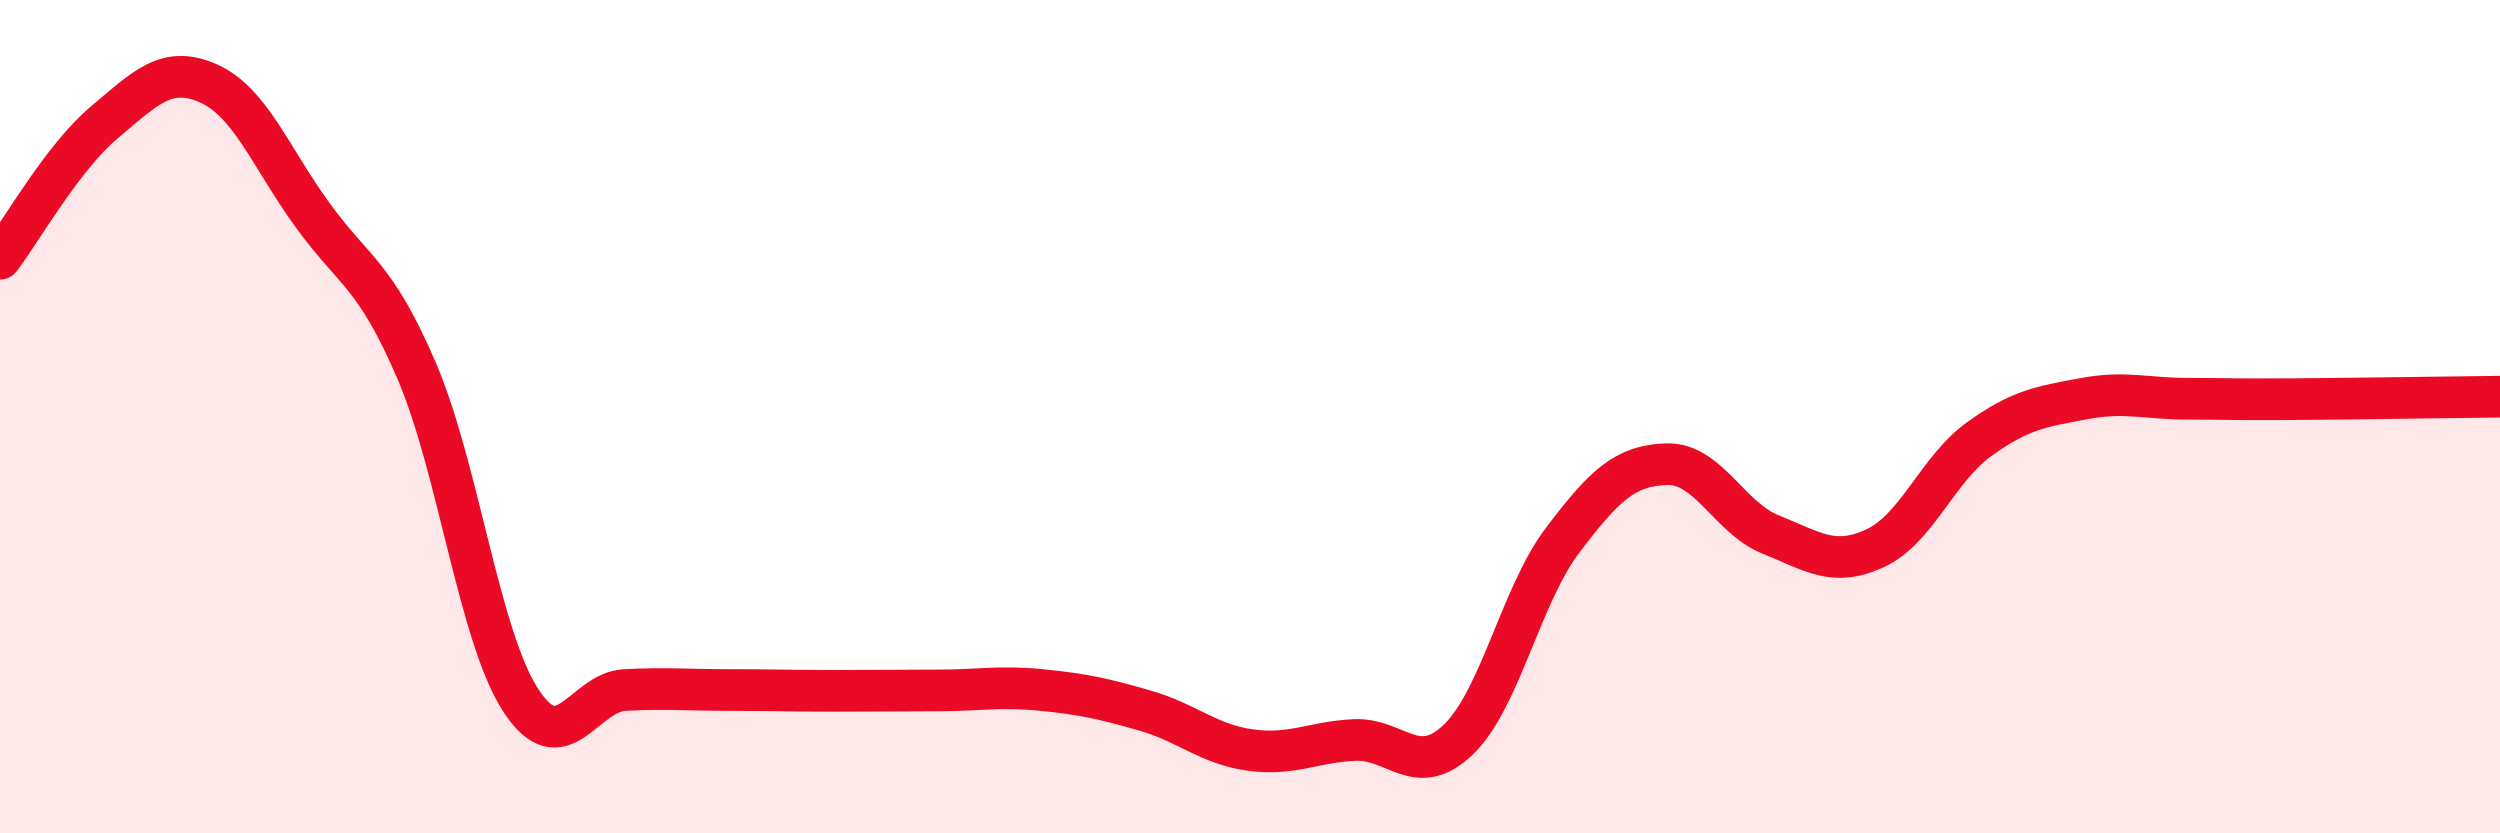 
    <svg width="60" height="20" viewBox="0 0 60 20" xmlns="http://www.w3.org/2000/svg">
      <path
        d="M 0,6.21 C 0.5,5.56 1.5,3.78 2.5,2.94 C 3.5,2.1 4,1.56 5,2 C 6,2.44 6.5,3.78 7.5,5.16 C 8.5,6.54 9,6.57 10,8.9 C 11,11.23 11.5,15.28 12.5,16.81 C 13.5,18.34 14,16.61 15,16.56 C 16,16.51 16.5,16.56 17.5,16.56 C 18.5,16.56 19,16.58 20,16.58 C 21,16.58 21.5,16.57 22.5,16.57 C 23.5,16.57 24,16.46 25,16.56 C 26,16.66 26.5,16.77 27.5,17.06 C 28.5,17.35 29,17.86 30,18 C 31,18.14 31.5,17.81 32.5,17.76 C 33.5,17.71 34,18.71 35,17.75 C 36,16.79 36.5,14.29 37.5,12.97 C 38.5,11.65 39,11.17 40,11.14 C 41,11.11 41.5,12.43 42.5,12.83 C 43.5,13.23 44,13.62 45,13.16 C 46,12.7 46.5,11.26 47.5,10.54 C 48.5,9.82 49,9.76 50,9.57 C 51,9.38 51.5,9.57 52.5,9.57 C 53.5,9.57 53.5,9.59 55,9.58 C 56.5,9.57 59,9.53 60,9.52L60 20L0 20Z"
        fill="#EB0A25"
        opacity="0.1"
        stroke-linecap="round"
        stroke-linejoin="round"
      />
      <path
        d="M 0,6.21 C 0.5,5.56 1.5,3.78 2.5,2.94 C 3.5,2.1 4,1.56 5,2 C 6,2.44 6.5,3.78 7.5,5.16 C 8.5,6.54 9,6.57 10,8.9 C 11,11.23 11.5,15.28 12.5,16.81 C 13.5,18.34 14,16.61 15,16.56 C 16,16.51 16.5,16.56 17.5,16.56 C 18.5,16.56 19,16.58 20,16.58 C 21,16.58 21.5,16.57 22.5,16.57 C 23.5,16.57 24,16.46 25,16.56 C 26,16.66 26.5,16.77 27.5,17.06 C 28.5,17.35 29,17.86 30,18 C 31,18.14 31.5,17.81 32.5,17.76 C 33.5,17.71 34,18.71 35,17.75 C 36,16.79 36.5,14.29 37.5,12.97 C 38.5,11.65 39,11.17 40,11.14 C 41,11.11 41.5,12.43 42.5,12.83 C 43.5,13.23 44,13.62 45,13.16 C 46,12.7 46.5,11.26 47.5,10.54 C 48.5,9.82 49,9.76 50,9.57 C 51,9.38 51.5,9.57 52.5,9.57 C 53.5,9.57 53.5,9.59 55,9.58 C 56.5,9.57 59,9.53 60,9.52"
        stroke="#EB0A25"
        stroke-width="1"
        fill="none"
        stroke-linecap="round"
        stroke-linejoin="round"
      />
    </svg>
  